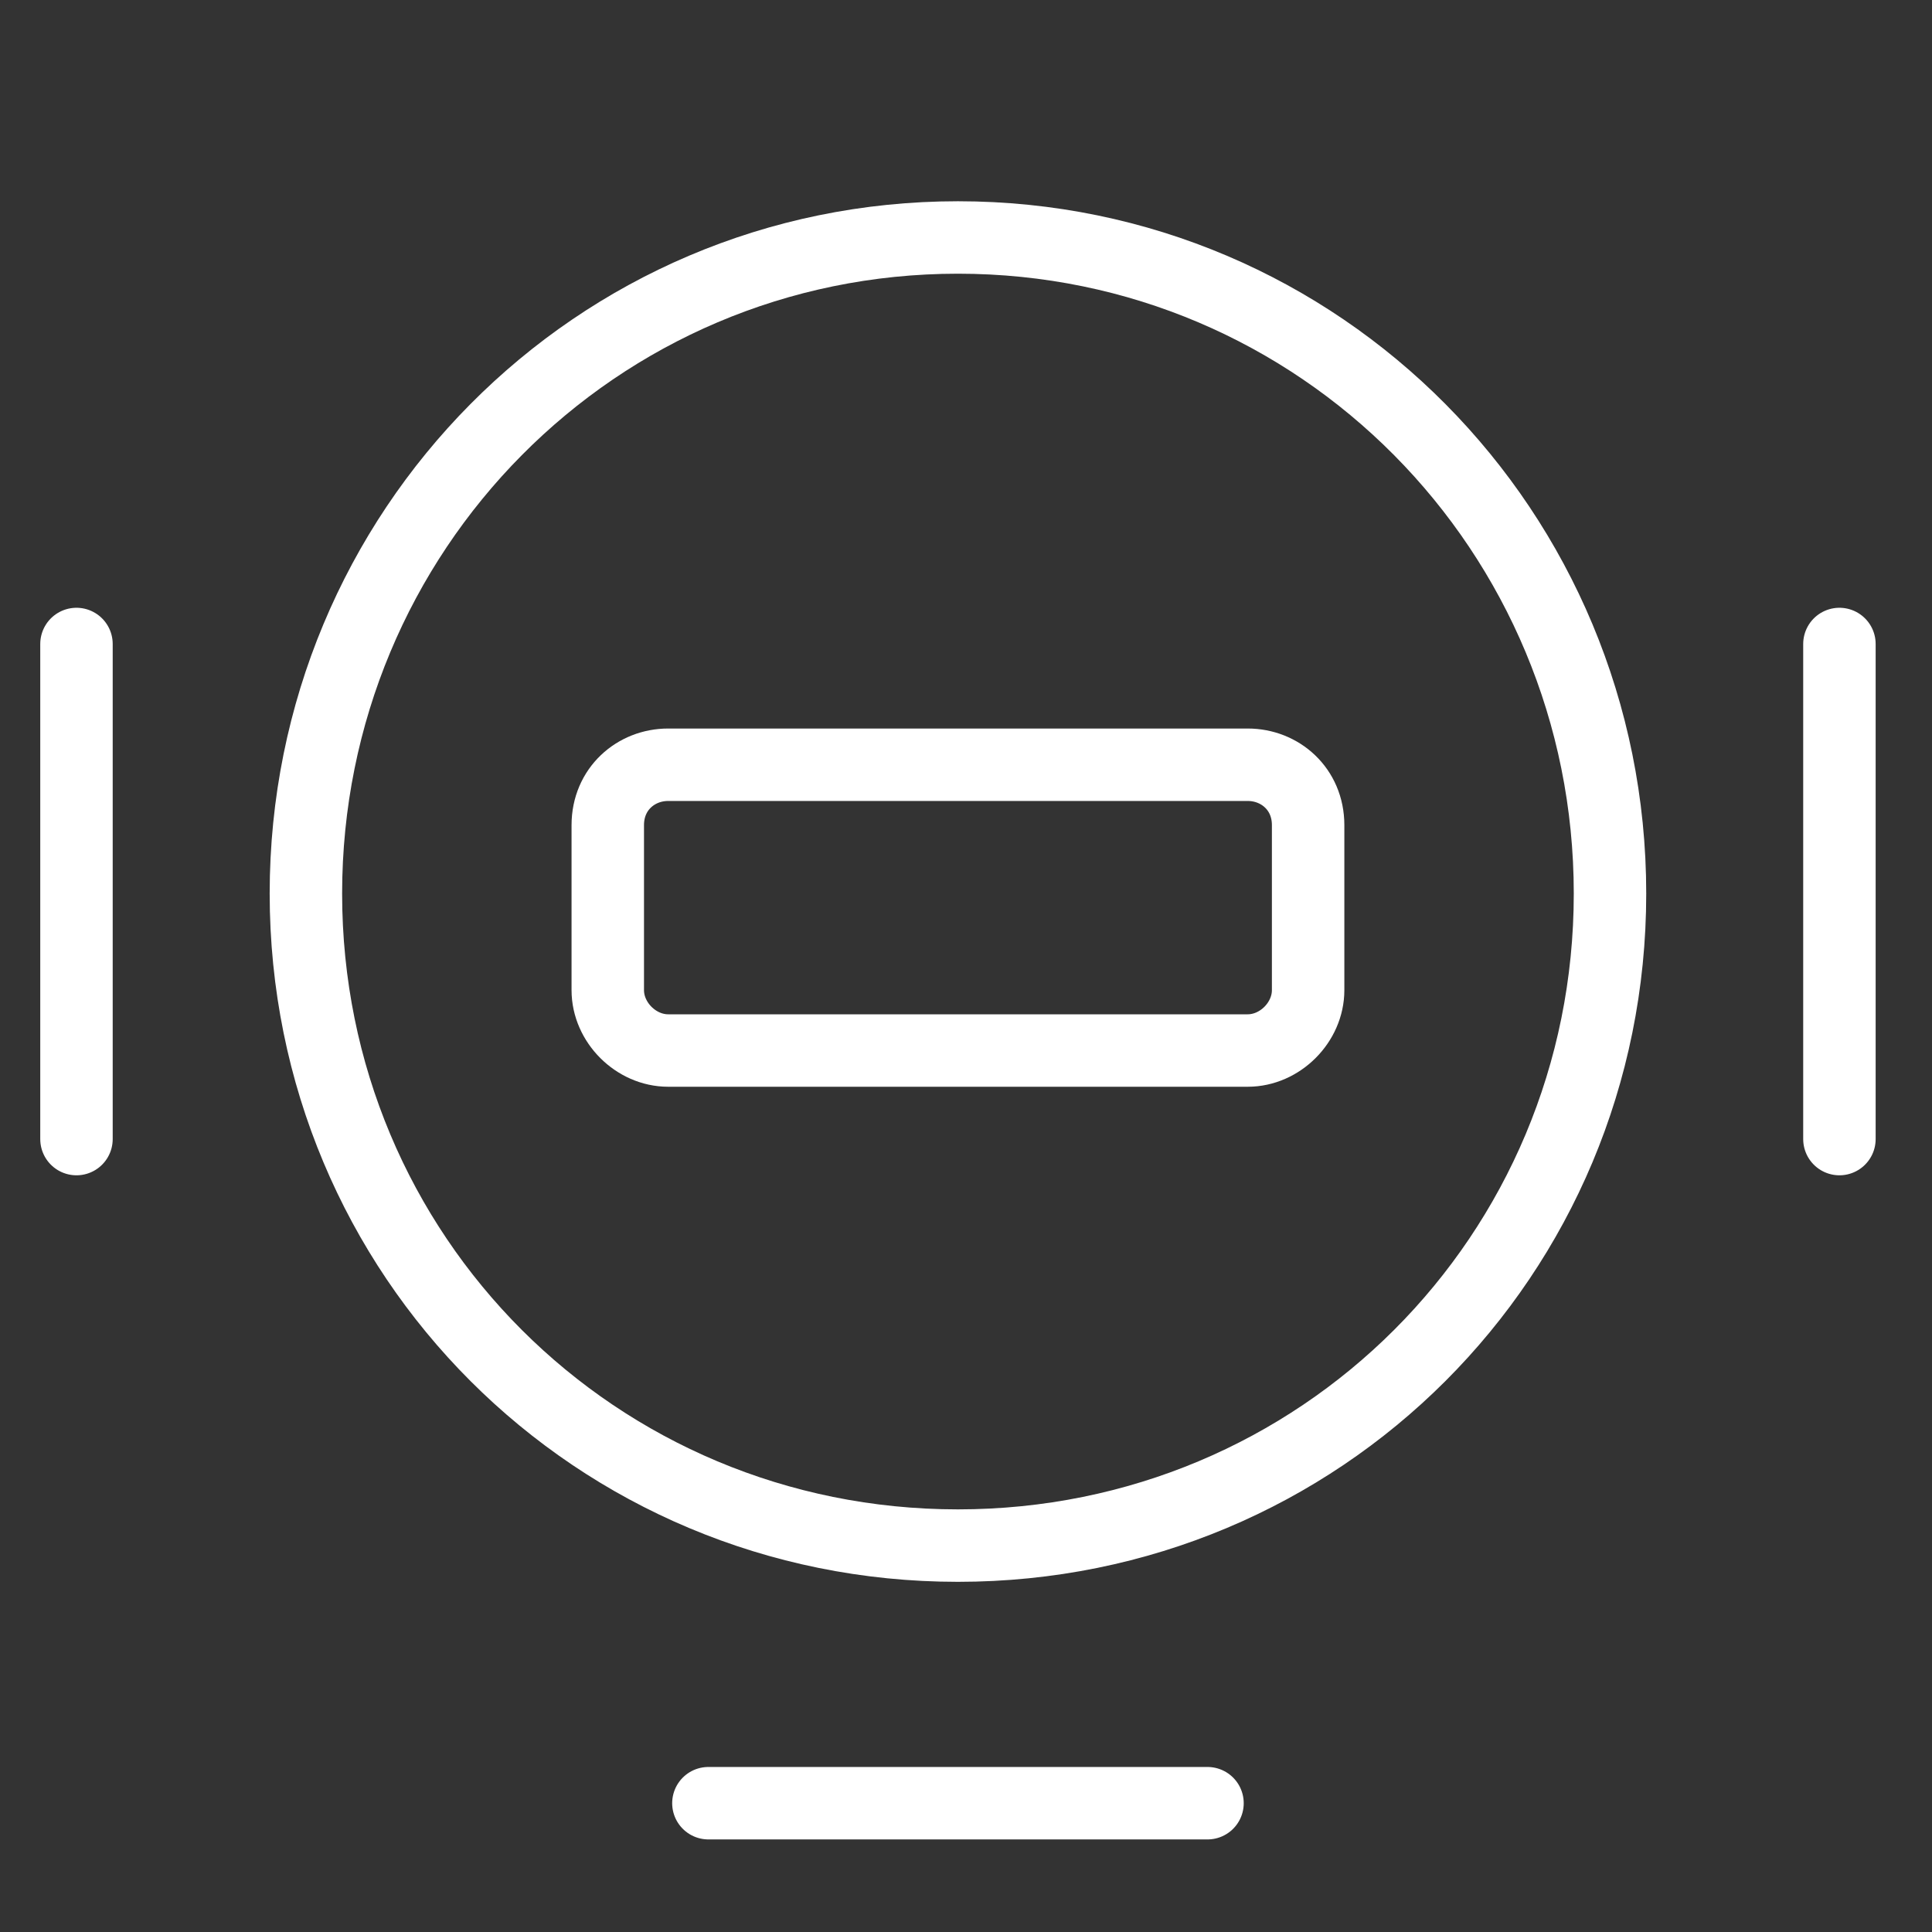 <?xml version="1.0" encoding="utf-8"?>
<svg xmlns="http://www.w3.org/2000/svg" width="48" height="48" version="1.2">
  <rect width="100%" height="100%" fill="#333333" stroke="none"/>
  <style>.s0{fill:none;stroke:#fff;stroke-width:1.8}</style>
  <path id="Layer" d="M23.8 38.4c-9 0-16.2-7.2-16.2-16.2S14.8 5.9 23.8 5.9 40 13.2 40 22.2s-7.2 16.2-16.2 16.2z" class="s0"/>
  <path fill-rule="evenodd" d="M1.9 16v12.3M45.7 16v12.3M30 44.8H17.6" style="fill:none;stroke:#fff;stroke-linecap:round;stroke-width:1.8"/>
  <path d="M15.1 20.5c0-.9.7-1.5 1.5-1.5H31c.8 0 1.5.6 1.5 1.5v4.1c0 .8-.7 1.5-1.5 1.5H16.6c-.8 0-1.5-.7-1.5-1.5z" class="s0"/>
</svg>